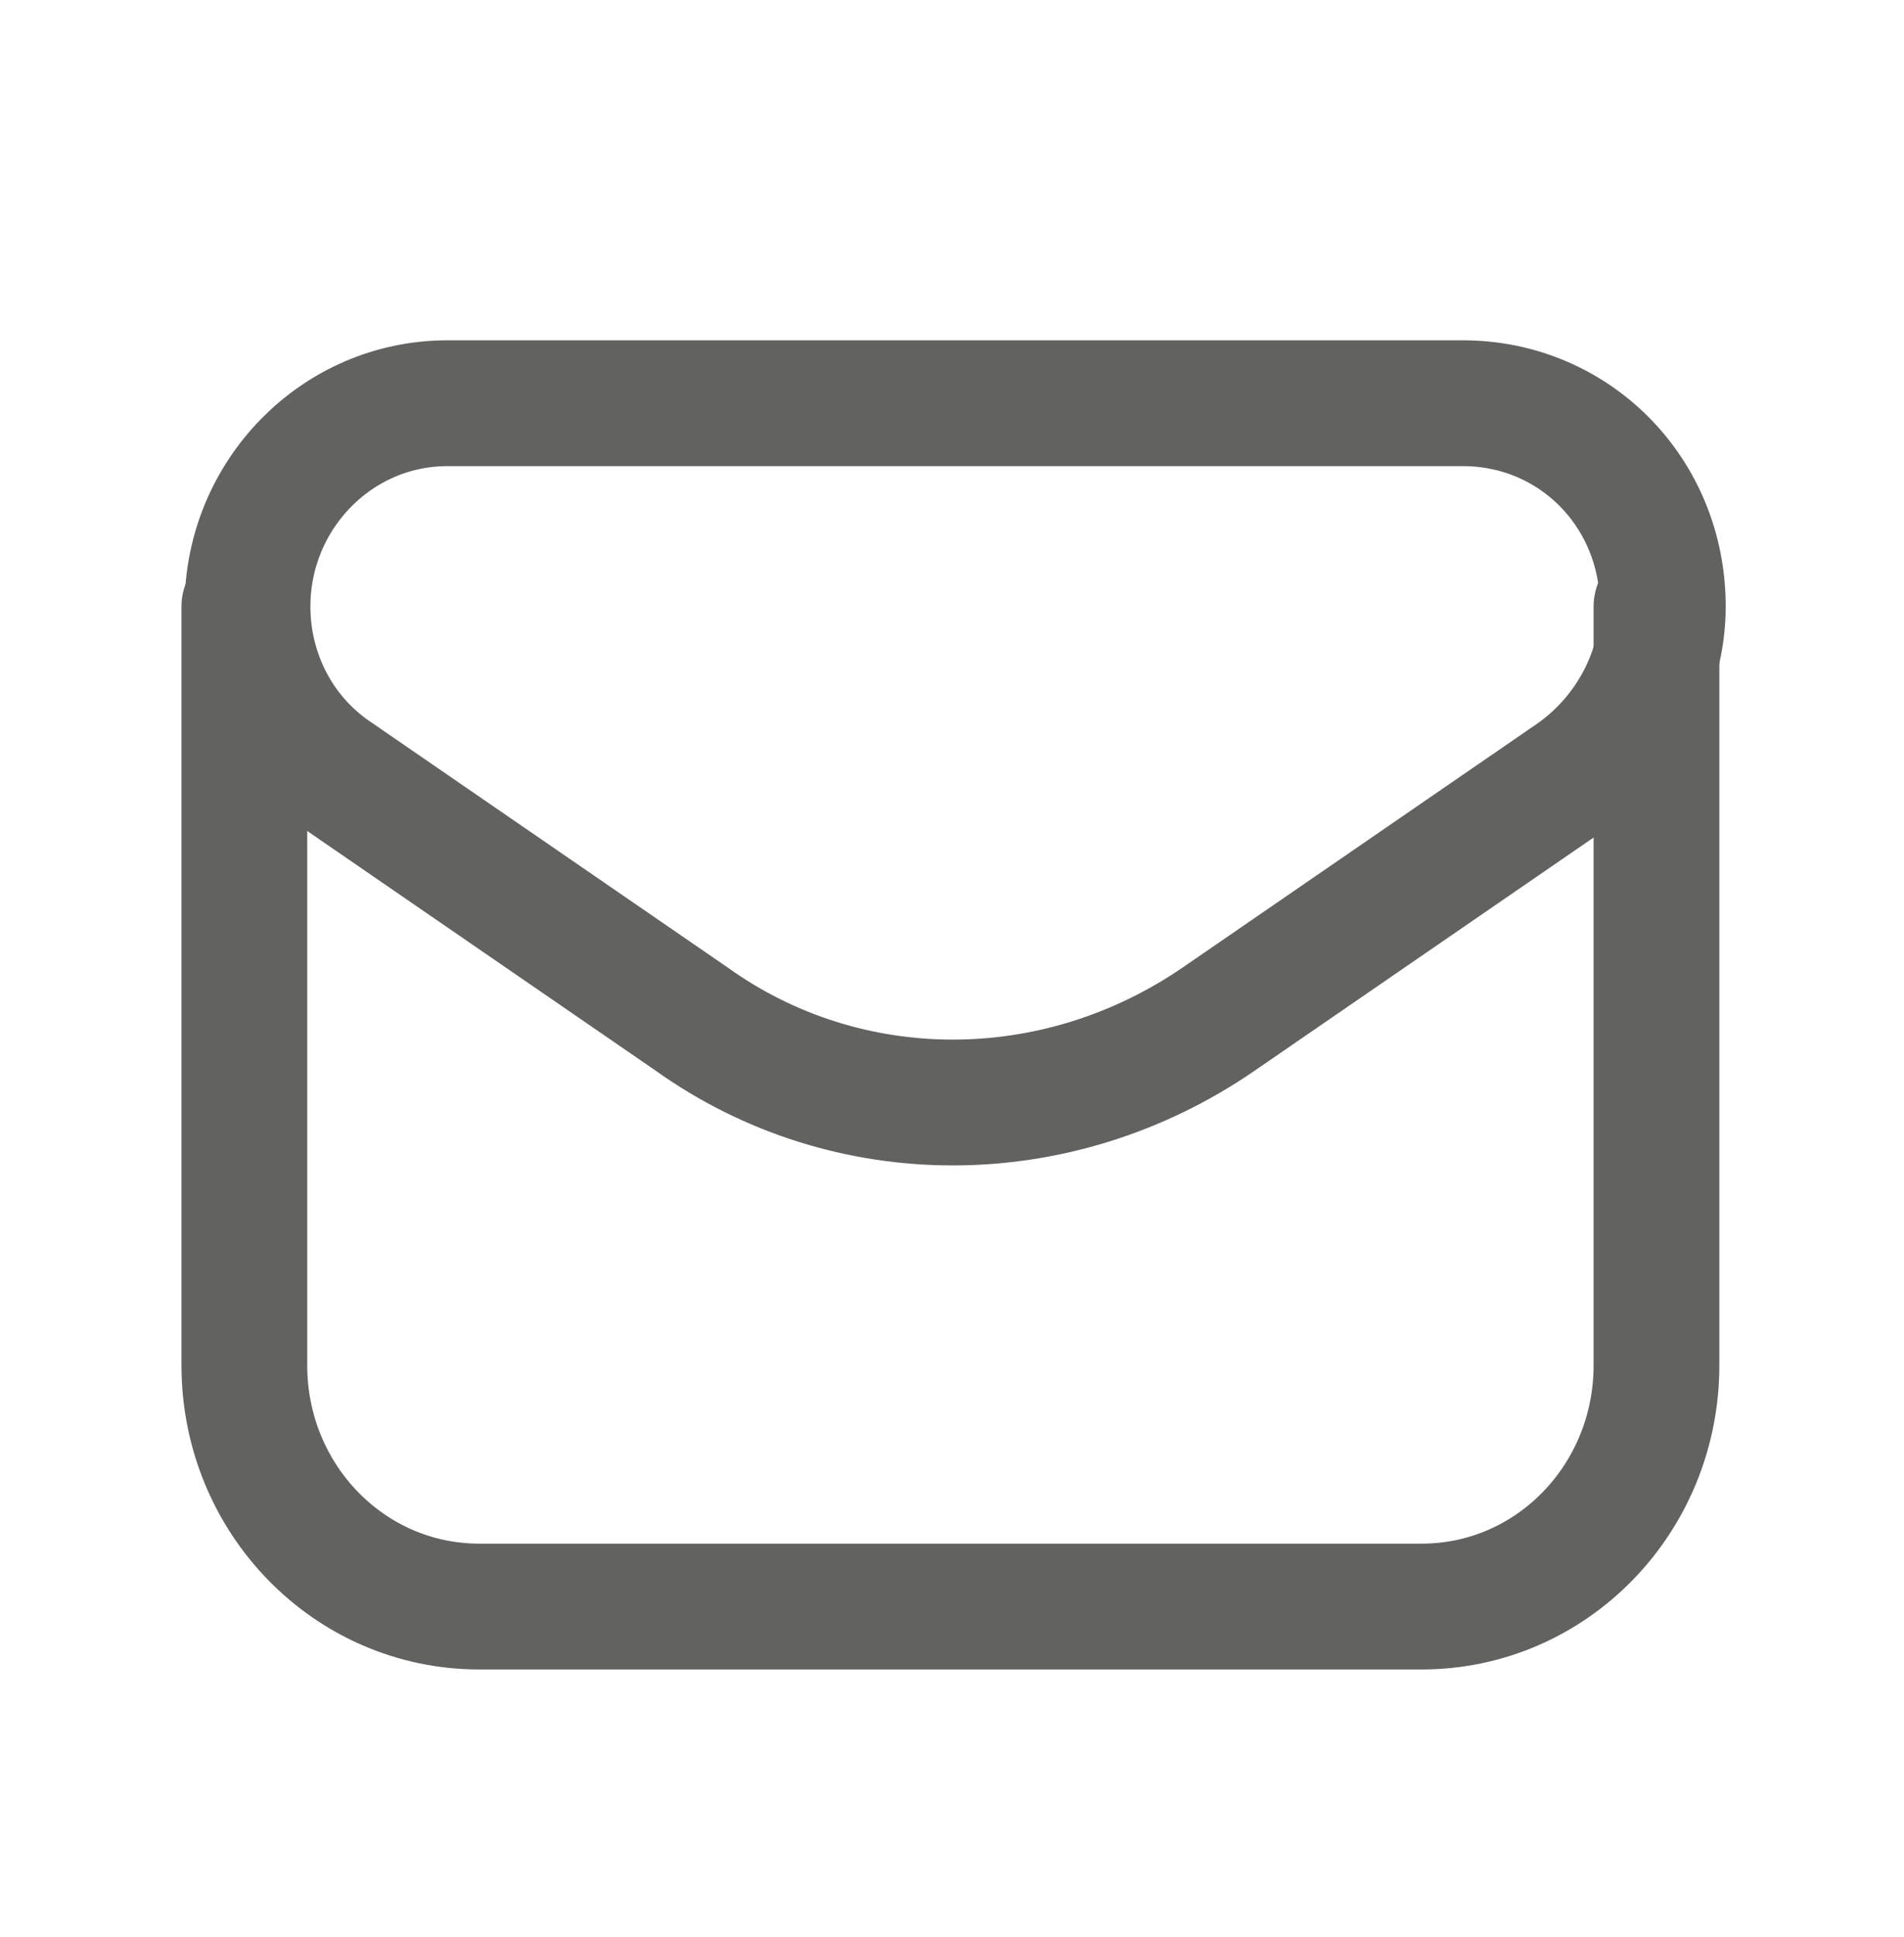 <?xml version="1.0" encoding="UTF-8"?> <svg xmlns="http://www.w3.org/2000/svg" xmlns:xlink="http://www.w3.org/1999/xlink" version="1.1" id="Слой_1" x="0px" y="0px" viewBox="0 0 60 61" style="enable-background:new 0 0 60 61;" xml:space="preserve"> <style type="text/css"> .st0{fill:none;stroke:#626261;stroke-width:3.963;stroke-linecap:round;stroke-linejoin:round;} </style> <path class="st0" d="M38.4,32.1l11.2-7.7c1.7-1.2,2.8-3.2,2.8-5.3l0,0c0-3.6-2.8-6.4-6.3-6.4h-32c-3.5,0-6.3,2.9-6.3,6.4l0,0 c0,2.1,1,4.1,2.8,5.3l11.2,7.7C26.7,35.6,33.3,35.6,38.4,32.1L38.4,32.1z"></path> <path class="st0" d="M7.7,19.1V43c0,4.2,3.3,7.6,7.4,7.6h29.7c4.1,0,7.4-3.4,7.4-7.6V19.1"></path> </svg> 